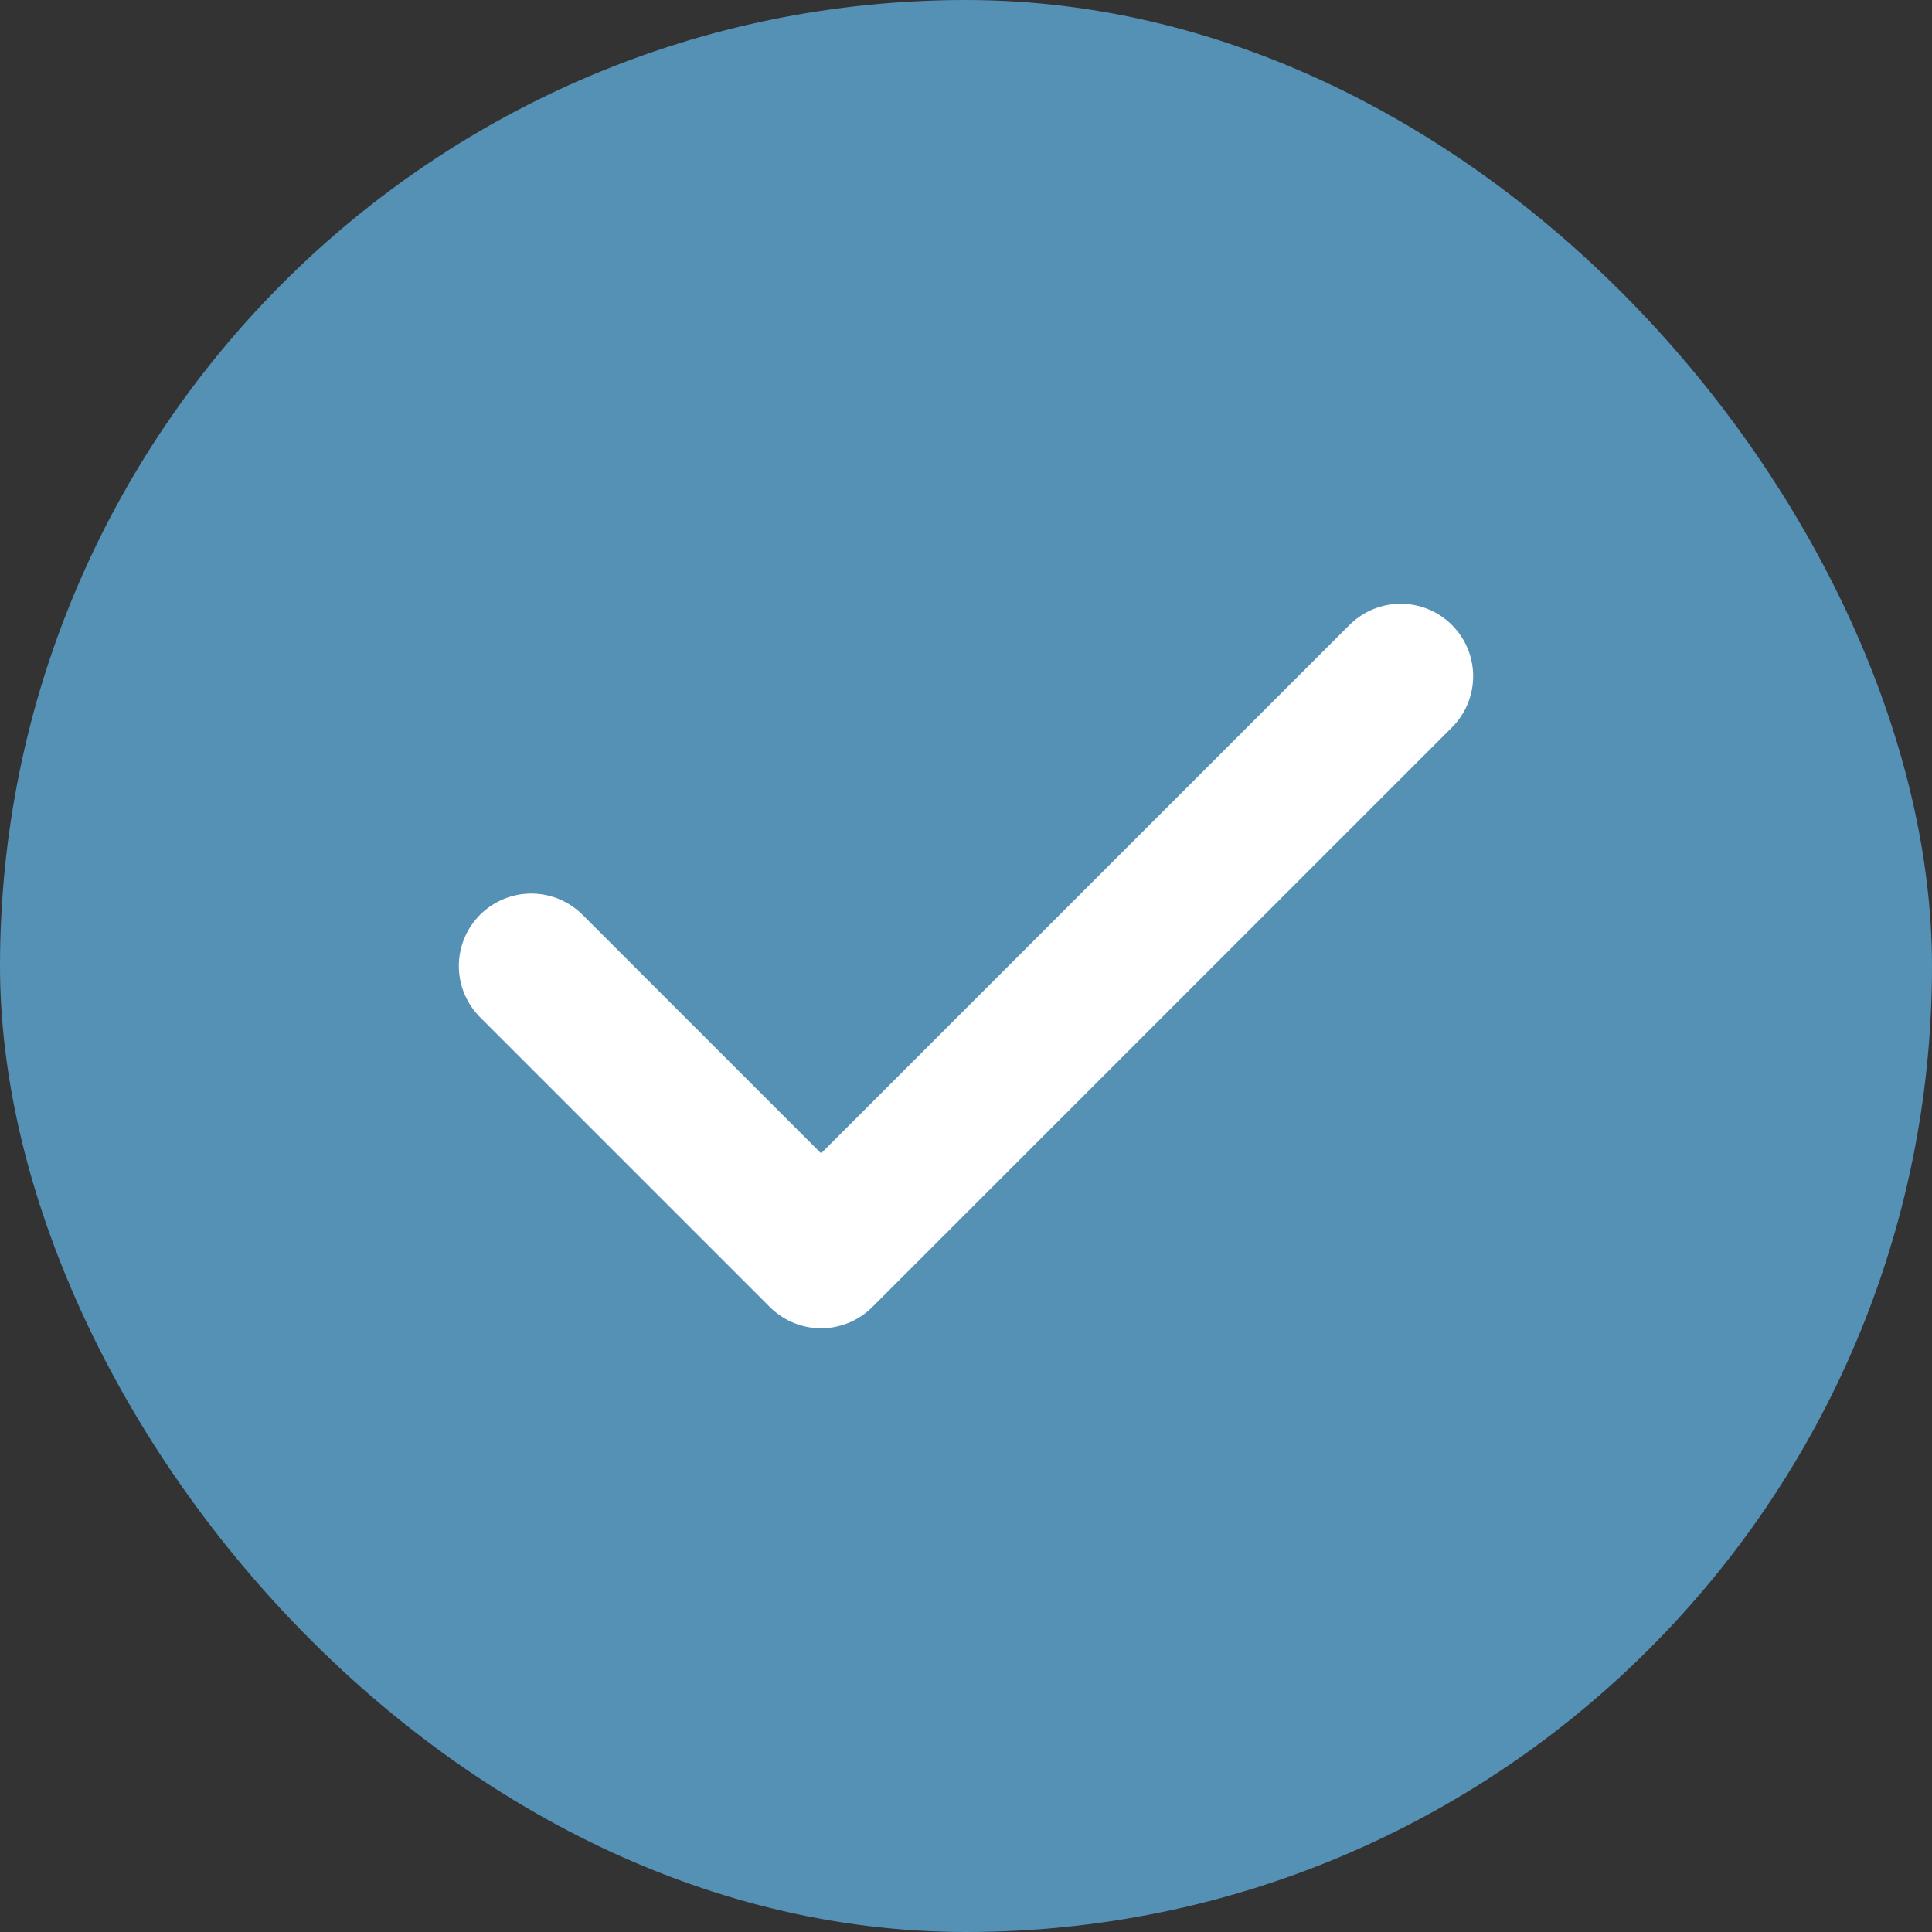 <?xml version="1.0" encoding="UTF-8"?>
<svg xmlns="http://www.w3.org/2000/svg" width="40" height="40" viewBox="0 0 40 40" fill="none">
  <rect x="0" y="0" width="40" height="40" fill="#333333" stroke="none"/>
  <rect width="40" height="40" rx="20" fill="#5491B5"></rect>
  <path d="M11 20L17 26L29 14" stroke="white" stroke-width="3" stroke-linecap="round" stroke-linejoin="round"></path>
</svg>
